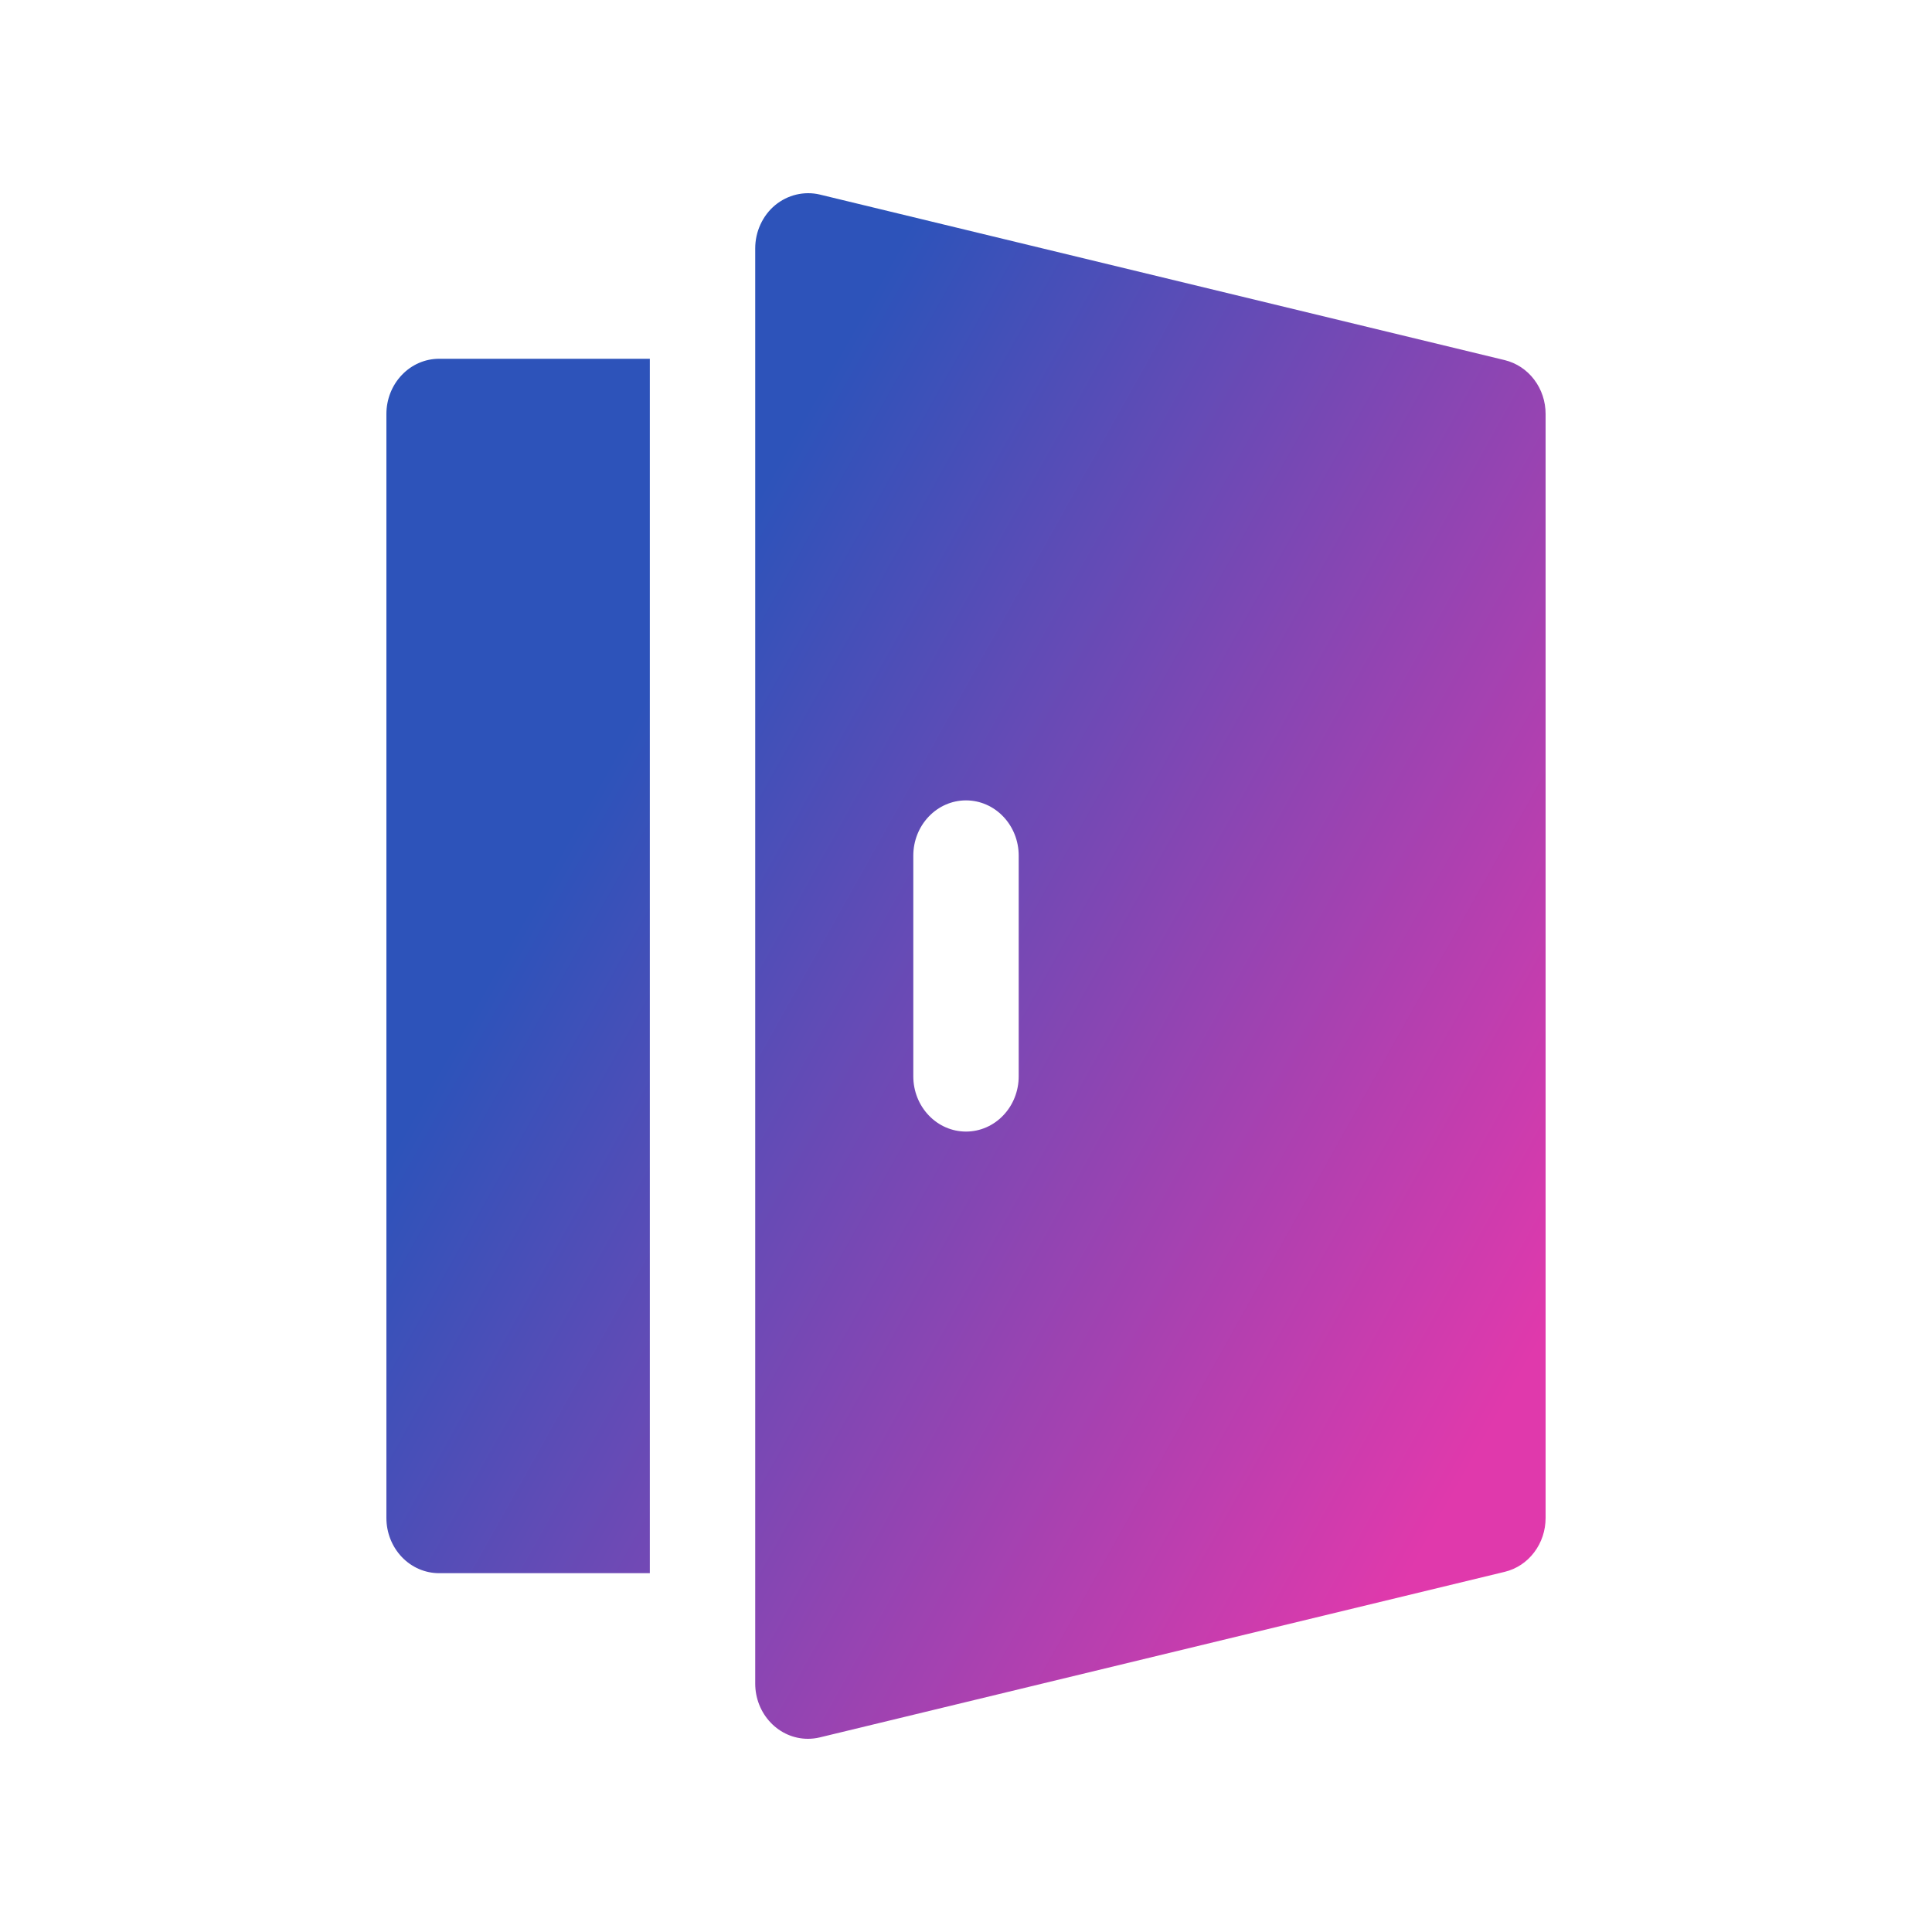 <svg width="40" height="40" viewBox="0 0 40 40" fill="none" xmlns="http://www.w3.org/2000/svg">
<path d="M8 8.571V31.428C8 31.732 8.115 32.022 8.32 32.237C8.524 32.451 8.802 32.571 9.091 32.571H13.454V7.428H9.091C8.802 7.428 8.524 7.548 8.32 7.763C8.115 7.977 8 8.268 8 8.571ZM31.154 7.456L16.973 4.028C16.813 3.99 16.646 3.991 16.486 4.029C16.326 4.067 16.177 4.142 16.048 4.248C15.919 4.355 15.816 4.491 15.745 4.646C15.673 4.801 15.636 4.97 15.636 5.142V34.857C15.636 35.16 15.751 35.451 15.956 35.665C16.16 35.88 16.438 36 16.727 36C16.81 36 16.892 35.99 16.973 35.971L31.154 32.543C31.395 32.485 31.61 32.343 31.763 32.14C31.917 31.938 32 31.687 32 31.428V8.571C32 8.312 31.917 8.061 31.763 7.859C31.61 7.656 31.395 7.515 31.154 7.456ZM21.091 22.285C21.091 22.588 20.976 22.879 20.771 23.093C20.567 23.308 20.289 23.428 20 23.428C19.711 23.428 19.433 23.308 19.229 23.093C19.024 22.879 18.909 22.588 18.909 22.285V17.714C18.909 17.411 19.024 17.12 19.229 16.906C19.433 16.691 19.711 16.571 20 16.571C20.289 16.571 20.567 16.691 20.771 16.906C20.976 17.12 21.091 17.411 21.091 17.714V22.285Z" fill="url(#paint0_linear_126_43)"/>
<defs>
<linearGradient id="paint0_linear_126_43" x1="14" y1="13.333" x2="33.791" y2="24.392" gradientUnits="userSpaceOnUse">
<stop stop-color="#2D53BA"/>
<stop offset="1" stop-color="#E039AC"/>
</linearGradient>
</defs>
</svg>
